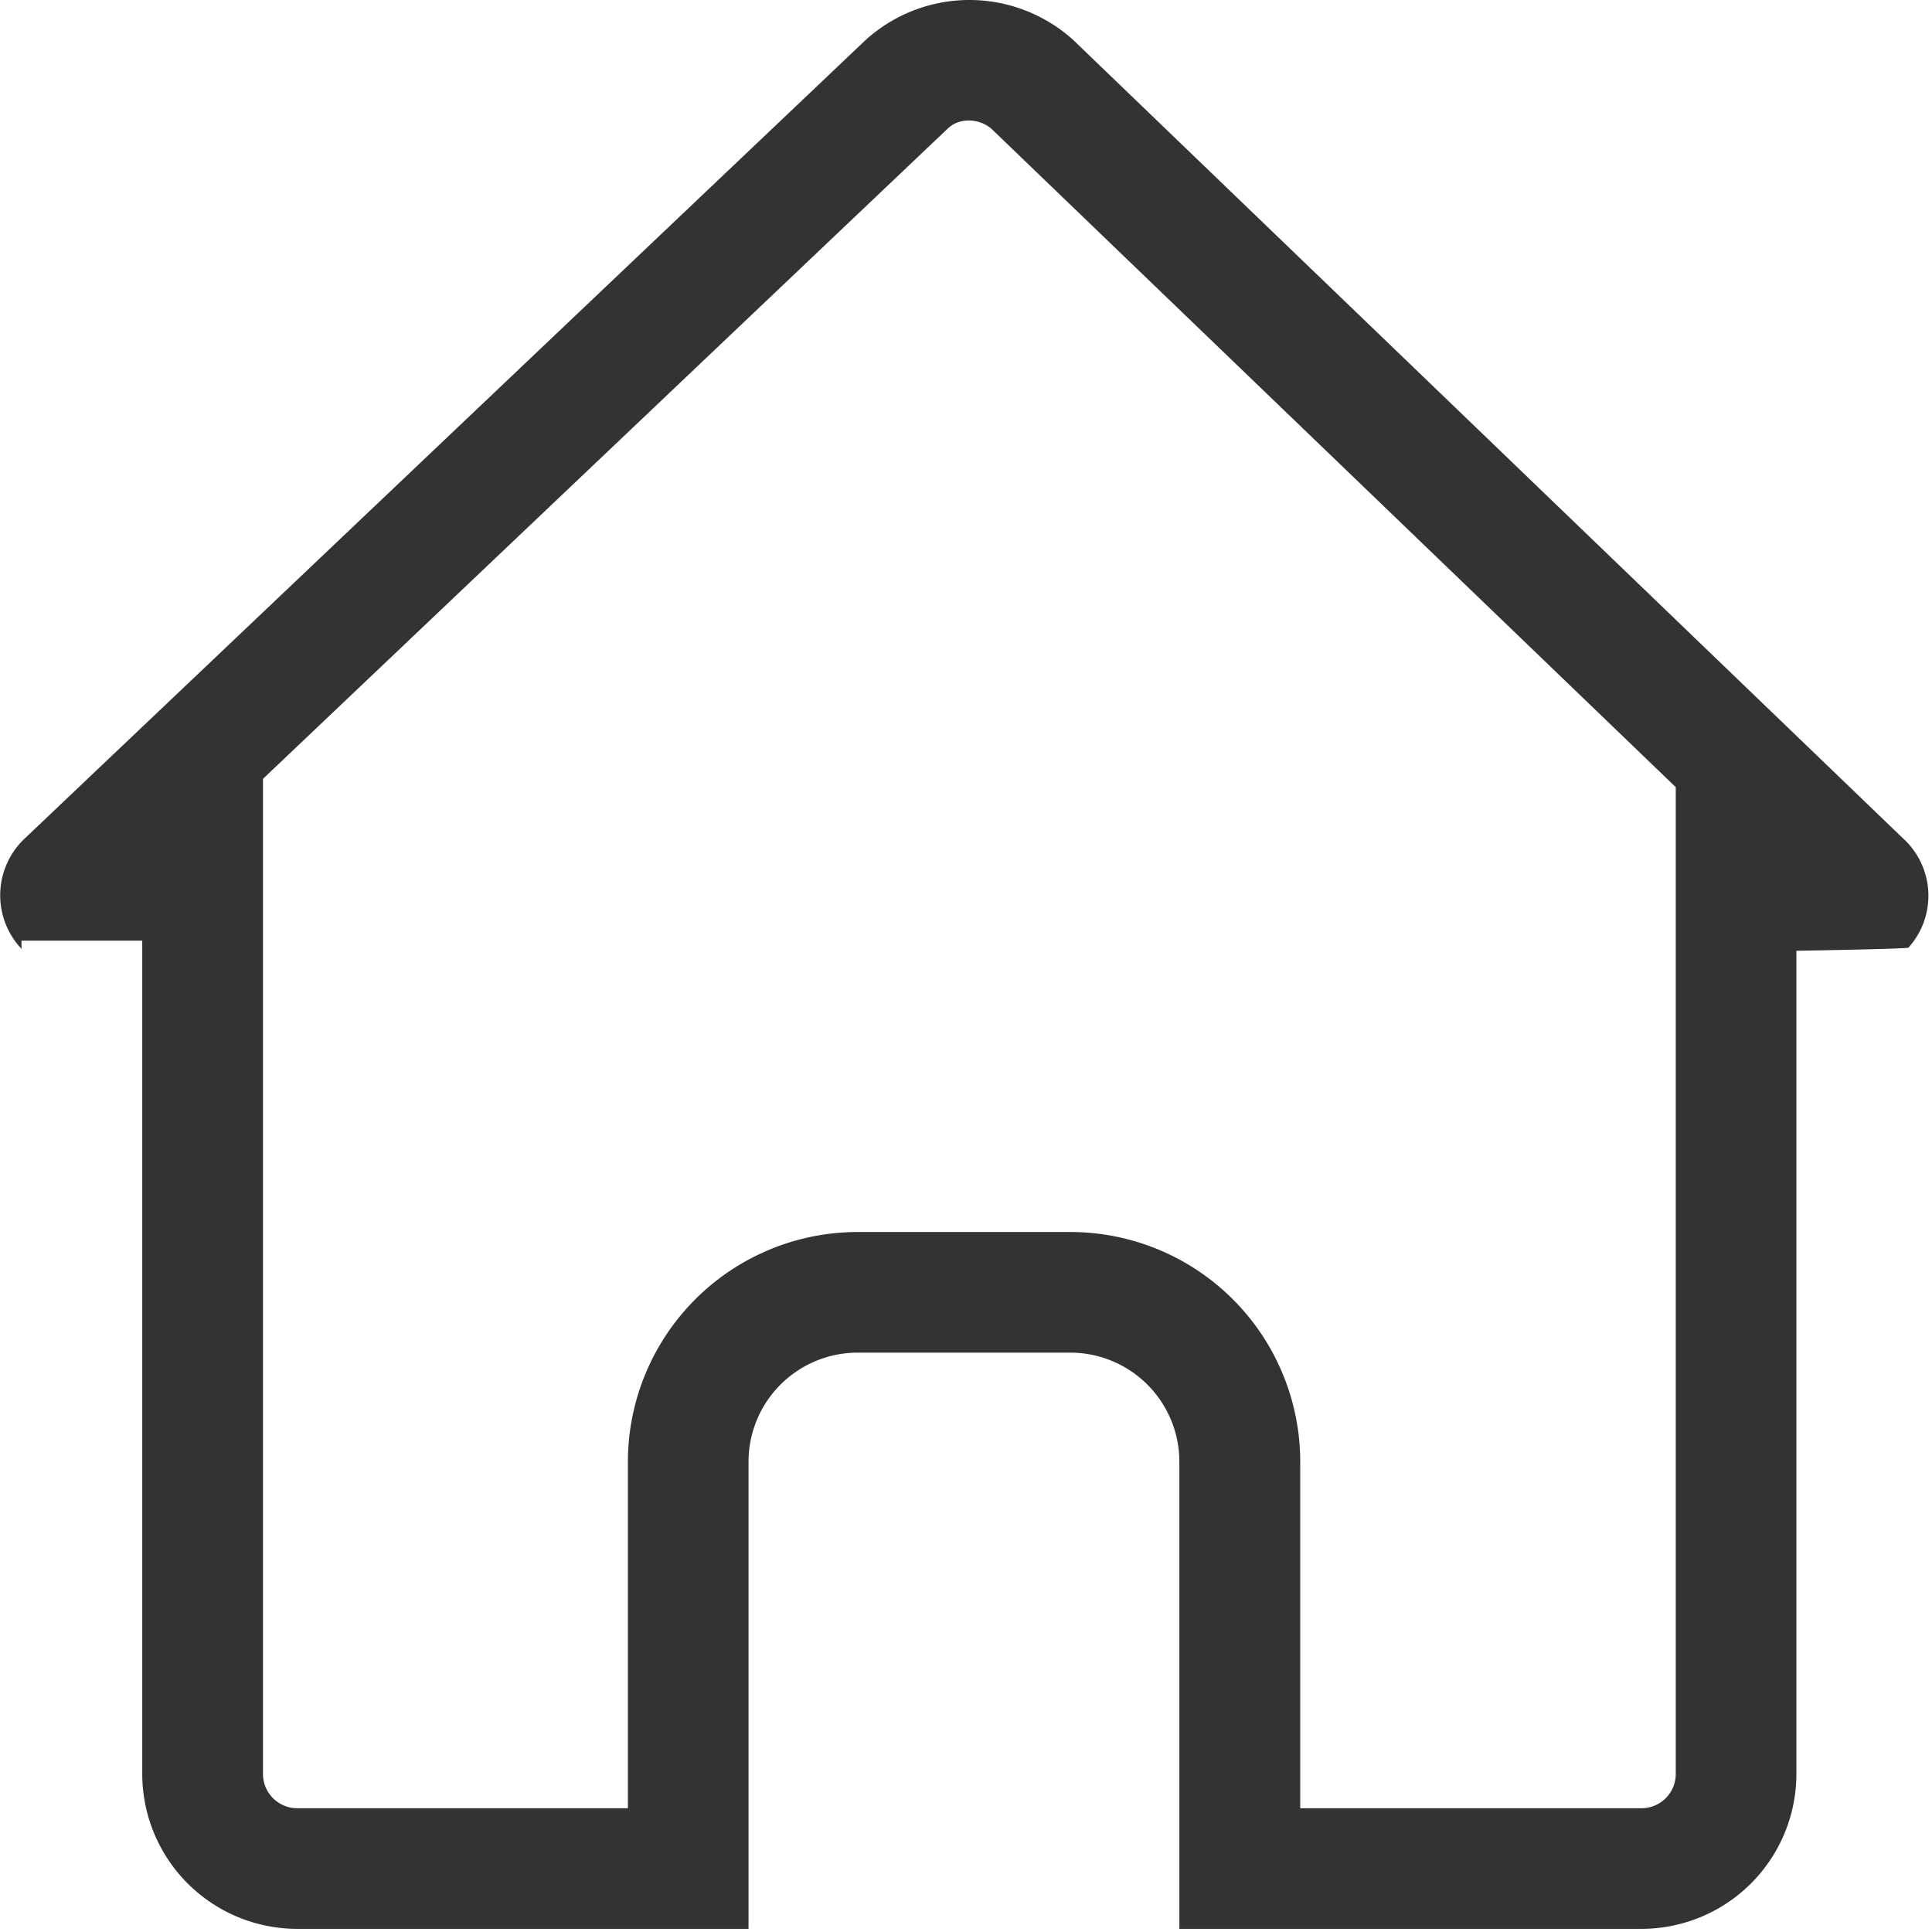 <?xml version="1.0" standalone="no"?><!DOCTYPE svg PUBLIC "-//W3C//DTD SVG 1.1//EN" "http://www.w3.org/Graphics/SVG/1.1/DTD/svg11.dtd"><svg t="1701660119802" class="icon" viewBox="0 0 1024 1024" version="1.1" xmlns="http://www.w3.org/2000/svg" p-id="5227" xmlns:xlink="http://www.w3.org/1999/xlink" width="200" height="200"><path d="M502.848 67.648L139.392 412.8v527.36a18.176 18.176 0 0 0 18.176 18.24H332.8v-183.36a121.856 121.856 0 0 1 121.92-122.048h112.512a121.856 121.856 0 0 1 121.92 121.984v183.424h180.864a18.176 18.176 0 0 0 18.176-18.304V417.216l-362.88-349.12c-6.848-5.632-16.832-5.504-22.4-0.448zM56.576 491.328a23.296 23.296 0 0 0 0.576-0.512l-0.576 0.576z m18.816 7.232h-64v4.352a41.344 41.344 0 0 1 1.92-58.688L458.752 21.248a81.984 81.984 0 0 1 110.144 0l439.68 423.04a41.088 41.088 0 0 1 2.944 57.984c-0.384 0.384-20.16 0.96-59.392 1.664v436.096a82.176 82.176 0 0 1-82.176 82.304H625.088v-247.424a57.856 57.856 0 0 0-57.92-57.984H454.656a57.856 57.856 0 0 0-57.92 57.984v247.424H157.568a82.176 82.176 0 0 1-82.176-82.304V498.56z" fill="#333333" p-id="5228"></path></svg>